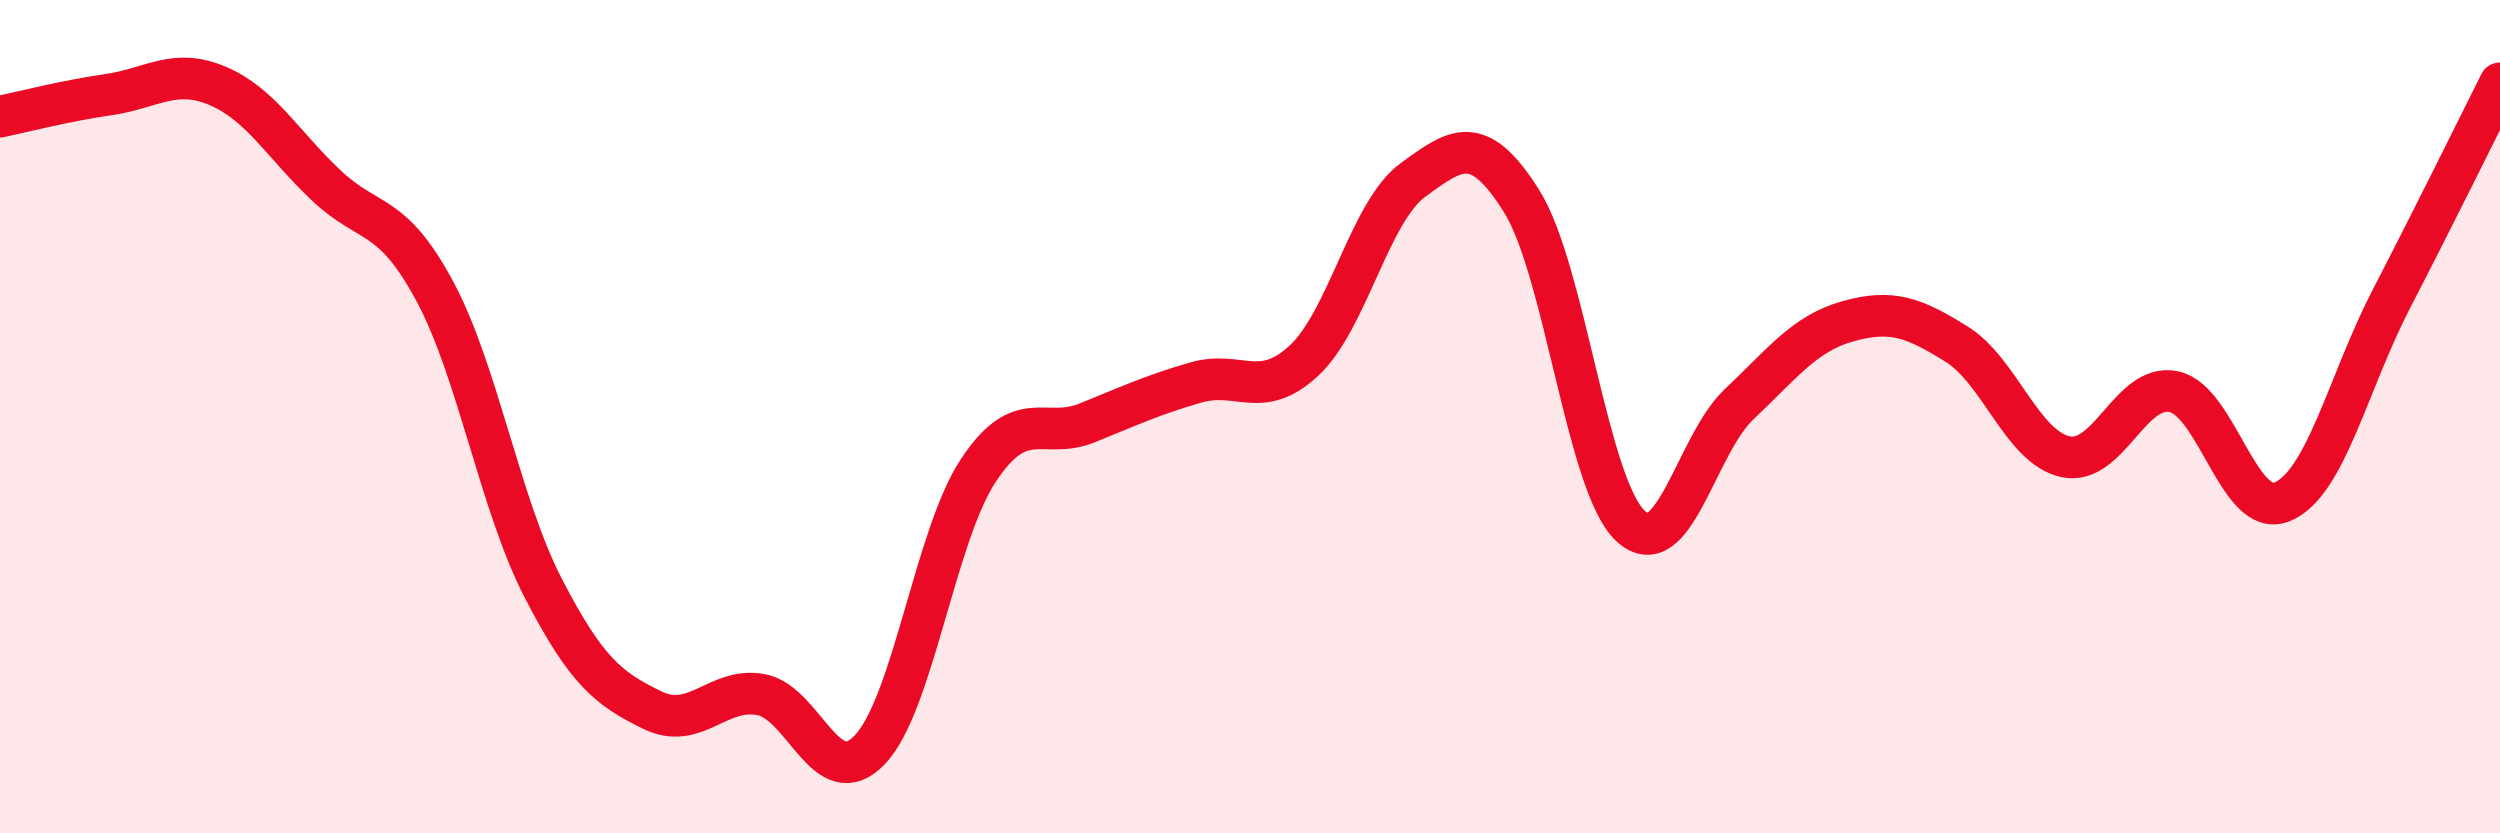 
    <svg width="60" height="20" viewBox="0 0 60 20" xmlns="http://www.w3.org/2000/svg">
      <path
        d="M 0,2.8 C 0.52,2.69 1.57,2.42 2.61,2.27 C 3.65,2.12 4.18,1.62 5.22,2.06 C 6.26,2.5 6.79,3.47 7.83,4.45 C 8.87,5.43 9.39,5.05 10.43,6.98 C 11.47,8.91 12,12.11 13.04,14.12 C 14.08,16.13 14.61,16.53 15.65,17.04 C 16.69,17.55 17.22,16.48 18.26,16.67 C 19.3,16.86 19.83,19.08 20.87,18 C 21.91,16.92 22.44,12.86 23.48,11.29 C 24.52,9.72 25.05,10.57 26.09,10.15 C 27.13,9.73 27.66,9.48 28.7,9.18 C 29.74,8.88 30.26,9.62 31.3,8.65 C 32.34,7.68 32.87,5.08 33.91,4.32 C 34.95,3.56 35.48,3.17 36.52,4.83 C 37.56,6.49 38.09,11.65 39.13,12.62 C 40.17,13.59 40.7,10.68 41.74,9.7 C 42.78,8.72 43.31,8 44.35,7.71 C 45.39,7.42 45.92,7.61 46.96,8.26 C 48,8.91 48.53,10.73 49.57,10.96 C 50.61,11.19 51.13,9.18 52.17,9.4 C 53.21,9.62 53.74,12.48 54.78,12.04 C 55.82,11.6 56.35,9.19 57.39,7.18 C 58.43,5.17 59.48,3.04 60,2L60 20L0 20Z"
        fill="#EB0A25"
        opacity="0.1"
        stroke-linecap="round"
        stroke-linejoin="round"
      />
      <path
        d="M 0,2.8 C 0.52,2.69 1.57,2.42 2.61,2.27 C 3.65,2.12 4.18,1.62 5.22,2.06 C 6.26,2.5 6.79,3.47 7.83,4.45 C 8.87,5.43 9.39,5.05 10.43,6.98 C 11.47,8.91 12,12.11 13.04,14.12 C 14.08,16.13 14.61,16.53 15.65,17.04 C 16.69,17.55 17.22,16.48 18.26,16.67 C 19.3,16.86 19.83,19.08 20.87,18 C 21.91,16.92 22.44,12.86 23.48,11.29 C 24.52,9.72 25.05,10.57 26.09,10.15 C 27.13,9.73 27.66,9.48 28.7,9.18 C 29.74,8.88 30.26,9.62 31.3,8.65 C 32.34,7.68 32.87,5.08 33.91,4.32 C 34.95,3.56 35.48,3.17 36.52,4.83 C 37.56,6.49 38.09,11.65 39.13,12.62 C 40.17,13.59 40.7,10.68 41.74,9.7 C 42.78,8.72 43.31,8 44.35,7.71 C 45.39,7.42 45.92,7.61 46.96,8.26 C 48,8.91 48.53,10.73 49.57,10.96 C 50.61,11.19 51.13,9.18 52.17,9.4 C 53.21,9.62 53.74,12.48 54.78,12.04 C 55.82,11.6 56.35,9.19 57.39,7.18 C 58.43,5.17 59.48,3.04 60,2"
        stroke="#EB0A25"
        stroke-width="1"
        fill="none"
        stroke-linecap="round"
        stroke-linejoin="round"
      />
    </svg>
  
